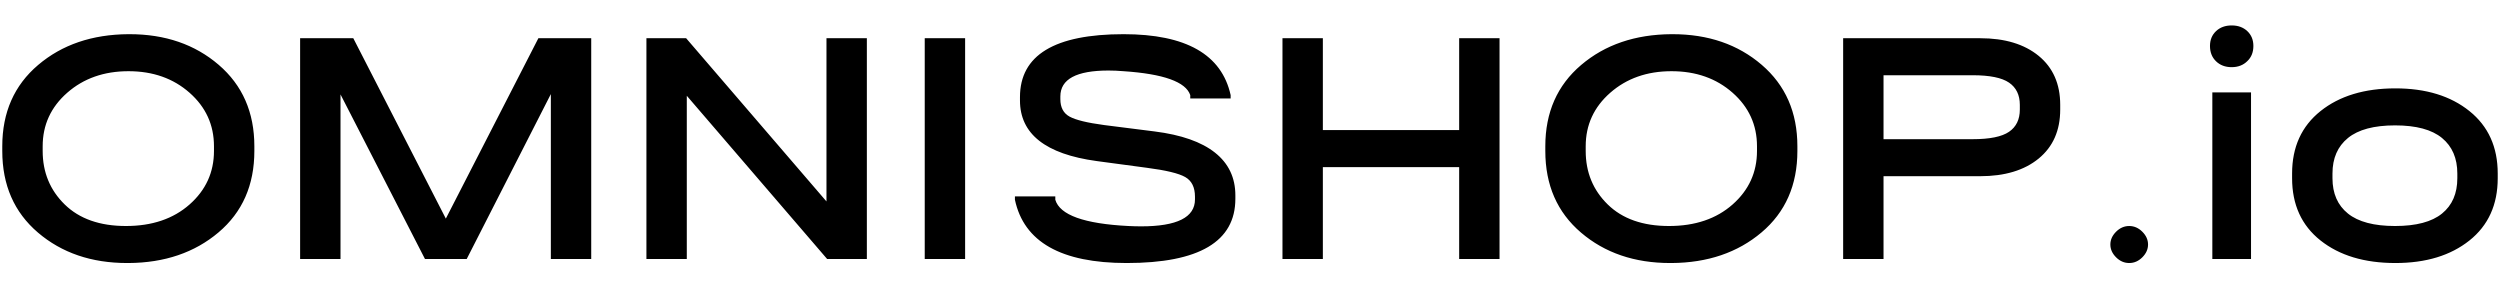 <svg viewBox="0 0 260 30" xmlns="http://www.w3.org/2000/svg" xmlns:xlink="http://www.w3.org/1999/xlink"><path d="M13.363,27.355 C13.316,27.355,13.269,27.355,13.223,27.355 C9.512,27.355,6.421,26.299,3.947,24.188 C1.474,22.076,0.237,19.247,0.237,15.7 C0.237,15.7,0.237,15.21,0.237,15.21 C0.237,11.687,1.48,8.869,3.965,6.758 C6.45,4.646,9.582,3.578,13.363,3.555 C13.409,3.555,13.444,3.555,13.467,3.555 C17.177,3.555,20.269,4.617,22.742,6.74 C25.216,8.863,26.453,11.687,26.453,15.21 C26.453,15.21,26.453,15.7,26.453,15.7 C26.453,19.247,25.21,22.07,22.725,24.17 C20.24,26.27,17.119,27.332,13.363,27.355 z M4.438,15.7 C4.438,17.917,5.202,19.772,6.73,21.265 C8.258,22.758,10.382,23.505,13.1,23.505 C15.818,23.505,18.023,22.758,19.715,21.265 C21.407,19.772,22.253,17.917,22.253,15.7 C22.253,15.7,22.253,15.21,22.253,15.21 C22.253,12.993,21.407,11.138,19.715,9.645 C18.023,8.152,15.906,7.405,13.363,7.405 C10.819,7.405,8.696,8.152,6.992,9.645 C5.289,11.138,4.438,12.993,4.438,15.21 z M61.487,3.975 C61.487,3.975,61.487,26.935,61.487,26.935 C61.487,26.935,57.288,26.935,57.288,26.935 C57.288,26.935,57.288,9.785,57.288,9.785 C57.288,9.785,48.538,26.935,48.538,26.935 C48.538,26.935,44.197,26.935,44.197,26.935 C44.197,26.935,35.413,9.82,35.413,9.82 C35.413,9.82,35.413,26.935,35.413,26.935 C35.413,26.935,31.212,26.935,31.212,26.935 C31.212,26.935,31.212,3.975,31.212,3.975 C31.212,3.975,36.742,3.975,36.742,3.975 C36.742,3.975,46.367,22.735,46.367,22.735 C46.367,22.735,55.992,3.975,55.992,3.975 z M85.953,3.975 C85.953,3.975,90.153,3.975,90.153,3.975 C90.153,3.975,90.153,26.935,90.153,26.935 C90.153,26.935,86.022,26.935,86.022,26.935 C86.022,26.935,71.427,9.96,71.427,9.96 C71.427,9.96,71.427,26.935,71.427,26.935 C71.427,26.935,67.228,26.935,67.228,26.935 C67.228,26.935,67.228,3.975,67.228,3.975 C67.228,3.975,71.358,3.975,71.358,3.975 C71.358,3.975,85.953,20.95,85.953,20.95 z M96.172,26.935 C96.172,26.935,96.172,3.975,96.172,3.975 C96.172,3.975,100.372,3.975,100.372,3.975 C100.372,3.975,100.372,26.935,100.372,26.935 z M117.172,27.355 C110.359,27.355,106.486,25.162,105.552,20.775 C105.552,20.775,105.552,20.425,105.552,20.425 C105.552,20.425,109.752,20.425,109.752,20.425 C109.752,20.425,109.752,20.775,109.752,20.775 C110.219,22.362,112.751,23.272,117.347,23.505 C117.814,23.528,118.257,23.54,118.677,23.54 C122.411,23.54,124.277,22.607,124.277,20.74 C124.277,20.74,124.277,20.46,124.277,20.46 C124.277,19.48,123.939,18.797,123.262,18.413 C122.586,18.027,121.256,17.707,119.272,17.45 C119.272,17.45,114.057,16.75,114.057,16.75 C108.737,16.027,106.077,13.927,106.077,10.45 C106.077,10.45,106.077,10.1,106.077,10.1 C106.077,5.737,109.671,3.555,116.857,3.555 C123.344,3.555,127.054,5.667,127.987,9.89 C127.987,9.89,127.987,10.24,127.987,10.24 C127.987,10.24,123.787,10.24,123.787,10.24 C123.787,10.24,123.787,9.89,123.787,9.89 C123.321,8.513,121.011,7.685,116.857,7.405 C116.297,7.358,115.772,7.335,115.282,7.335 C111.946,7.335,110.277,8.233,110.277,10.03 C110.277,10.03,110.277,10.31,110.277,10.31 C110.277,11.173,110.598,11.78,111.24,12.13 C111.882,12.48,113.077,12.772,114.827,13.005 C114.827,13.005,120.077,13.67,120.077,13.67 C122.854,14.02,124.948,14.755,126.36,15.875 C127.772,16.995,128.478,18.477,128.478,20.32 C128.478,20.32,128.478,20.67,128.478,20.67 C128.478,25.127,124.709,27.355,117.172,27.355 z M133.377,26.935 C133.377,26.935,133.377,3.975,133.377,3.975 C133.377,3.975,137.577,3.975,137.577,3.975 C137.577,3.975,137.577,13.53,137.577,13.53 C137.577,13.53,151.753,13.53,151.753,13.53 C151.753,13.53,151.753,3.975,151.753,3.975 C151.753,3.975,155.952,3.975,155.952,3.975 C155.952,3.975,155.952,26.935,155.952,26.935 C155.952,26.935,151.753,26.935,151.753,26.935 C151.753,26.935,151.753,17.38,151.753,17.38 C151.753,17.38,137.577,17.38,137.577,17.38 C137.577,17.38,137.577,26.935,137.577,26.935 z M173.837,27.355 C173.791,27.355,173.744,27.355,173.697,27.355 C169.988,27.355,166.896,26.299,164.423,24.188 C161.949,22.076,160.713,19.247,160.713,15.7 C160.713,15.7,160.713,15.21,160.713,15.21 C160.713,11.687,161.955,8.869,164.44,6.758 C166.925,4.646,170.057,3.578,173.837,3.555 C173.884,3.555,173.919,3.555,173.942,3.555 C177.652,3.555,180.744,4.617,183.217,6.74 C185.691,8.863,186.928,11.687,186.928,15.21 C186.928,15.21,186.928,15.7,186.928,15.7 C186.928,19.247,185.685,22.07,183.2,24.17 C180.715,26.27,177.594,27.332,173.837,27.355 z M164.913,15.7 C164.913,17.917,165.677,19.772,167.205,21.265 C168.733,22.758,170.857,23.505,173.575,23.505 C176.293,23.505,178.498,22.758,180.19,21.265 C181.882,19.772,182.727,17.917,182.727,15.7 C182.727,15.7,182.727,15.21,182.727,15.21 C182.727,12.993,181.882,11.138,180.19,9.645 C178.498,8.152,176.381,7.405,173.837,7.405 C171.294,7.405,169.171,8.152,167.467,9.645 C165.764,11.138,164.913,12.993,164.913,15.21 z M191.687,26.935 C191.687,26.935,191.687,3.975,191.687,3.975 C191.687,3.975,205.933,3.975,205.933,3.975 C208.499,3.975,210.529,4.588,212.023,5.812 C213.516,7.037,214.262,8.735,214.262,10.905 C214.262,10.905,214.262,11.395,214.262,11.395 C214.262,13.565,213.516,15.262,212.023,16.488 C210.529,17.712,208.499,18.325,205.933,18.325 C205.933,18.325,195.887,18.325,195.887,18.325 C195.887,18.325,195.887,26.935,195.887,26.935 z M195.887,14.475 C195.887,14.475,205.163,14.475,205.163,14.475 C206.936,14.475,208.196,14.218,208.942,13.705 C209.689,13.192,210.062,12.422,210.062,11.395 C210.062,11.395,210.062,10.905,210.062,10.905 C210.062,9.878,209.689,9.108,208.942,8.595 C208.196,8.082,206.936,7.825,205.163,7.825 C205.163,7.825,195.887,7.825,195.887,7.825 z M222.802,26.76 C222.406,27.157,221.951,27.355,221.437,27.355 C220.924,27.355,220.469,27.157,220.072,26.76 C219.676,26.363,219.477,25.92,219.477,25.43 C219.477,24.94,219.676,24.497,220.072,24.1 C220.469,23.703,220.924,23.505,221.437,23.505 C221.951,23.505,222.406,23.703,222.802,24.1 C223.199,24.497,223.397,24.94,223.397,25.43 C223.397,25.92,223.199,26.363,222.802,26.76 z M233.723,6.355 C233.303,6.775,232.76,6.985,232.095,6.985 C231.43,6.985,230.887,6.781,230.467,6.372 C230.047,5.964,229.838,5.433,229.838,4.78 C229.838,4.15,230.047,3.637,230.467,3.24 C230.887,2.843,231.43,2.645,232.095,2.645 C232.76,2.645,233.303,2.843,233.723,3.24 C234.143,3.637,234.352,4.15,234.352,4.78 C234.352,5.433,234.143,5.958,233.723,6.355 z M230.083,26.935 C230.083,26.935,230.083,9.61,230.083,9.61 C230.083,9.61,234.107,9.61,234.107,9.61 C234.107,9.61,234.107,26.935,234.107,26.935 z M249.122,27.355 C245.903,27.355,243.307,26.573,241.335,25.01 C239.363,23.447,238.378,21.288,238.378,18.535 C238.378,18.535,238.378,18.045,238.378,18.045 C238.378,15.292,239.363,13.127,241.335,11.553 C243.307,9.977,245.903,9.19,249.122,9.19 C252.296,9.19,254.863,9.977,256.823,11.553 C258.783,13.127,259.763,15.292,259.763,18.045 C259.763,18.045,259.763,18.535,259.763,18.535 C259.763,21.288,258.783,23.447,256.823,25.01 C254.863,26.573,252.296,27.355,249.122,27.355 z M242.577,18.535 C242.577,20.122,243.114,21.347,244.187,22.21 C245.261,23.073,246.894,23.505,249.087,23.505 C251.281,23.505,252.908,23.073,253.97,22.21 C255.032,21.347,255.562,20.122,255.562,18.535 C255.562,18.535,255.562,18.045,255.562,18.045 C255.562,16.458,255.032,15.227,253.97,14.352 C252.908,13.477,251.281,13.04,249.087,13.04 C246.894,13.04,245.261,13.477,244.187,14.352 C243.114,15.227,242.577,16.458,242.577,18.045 z"/></svg>
